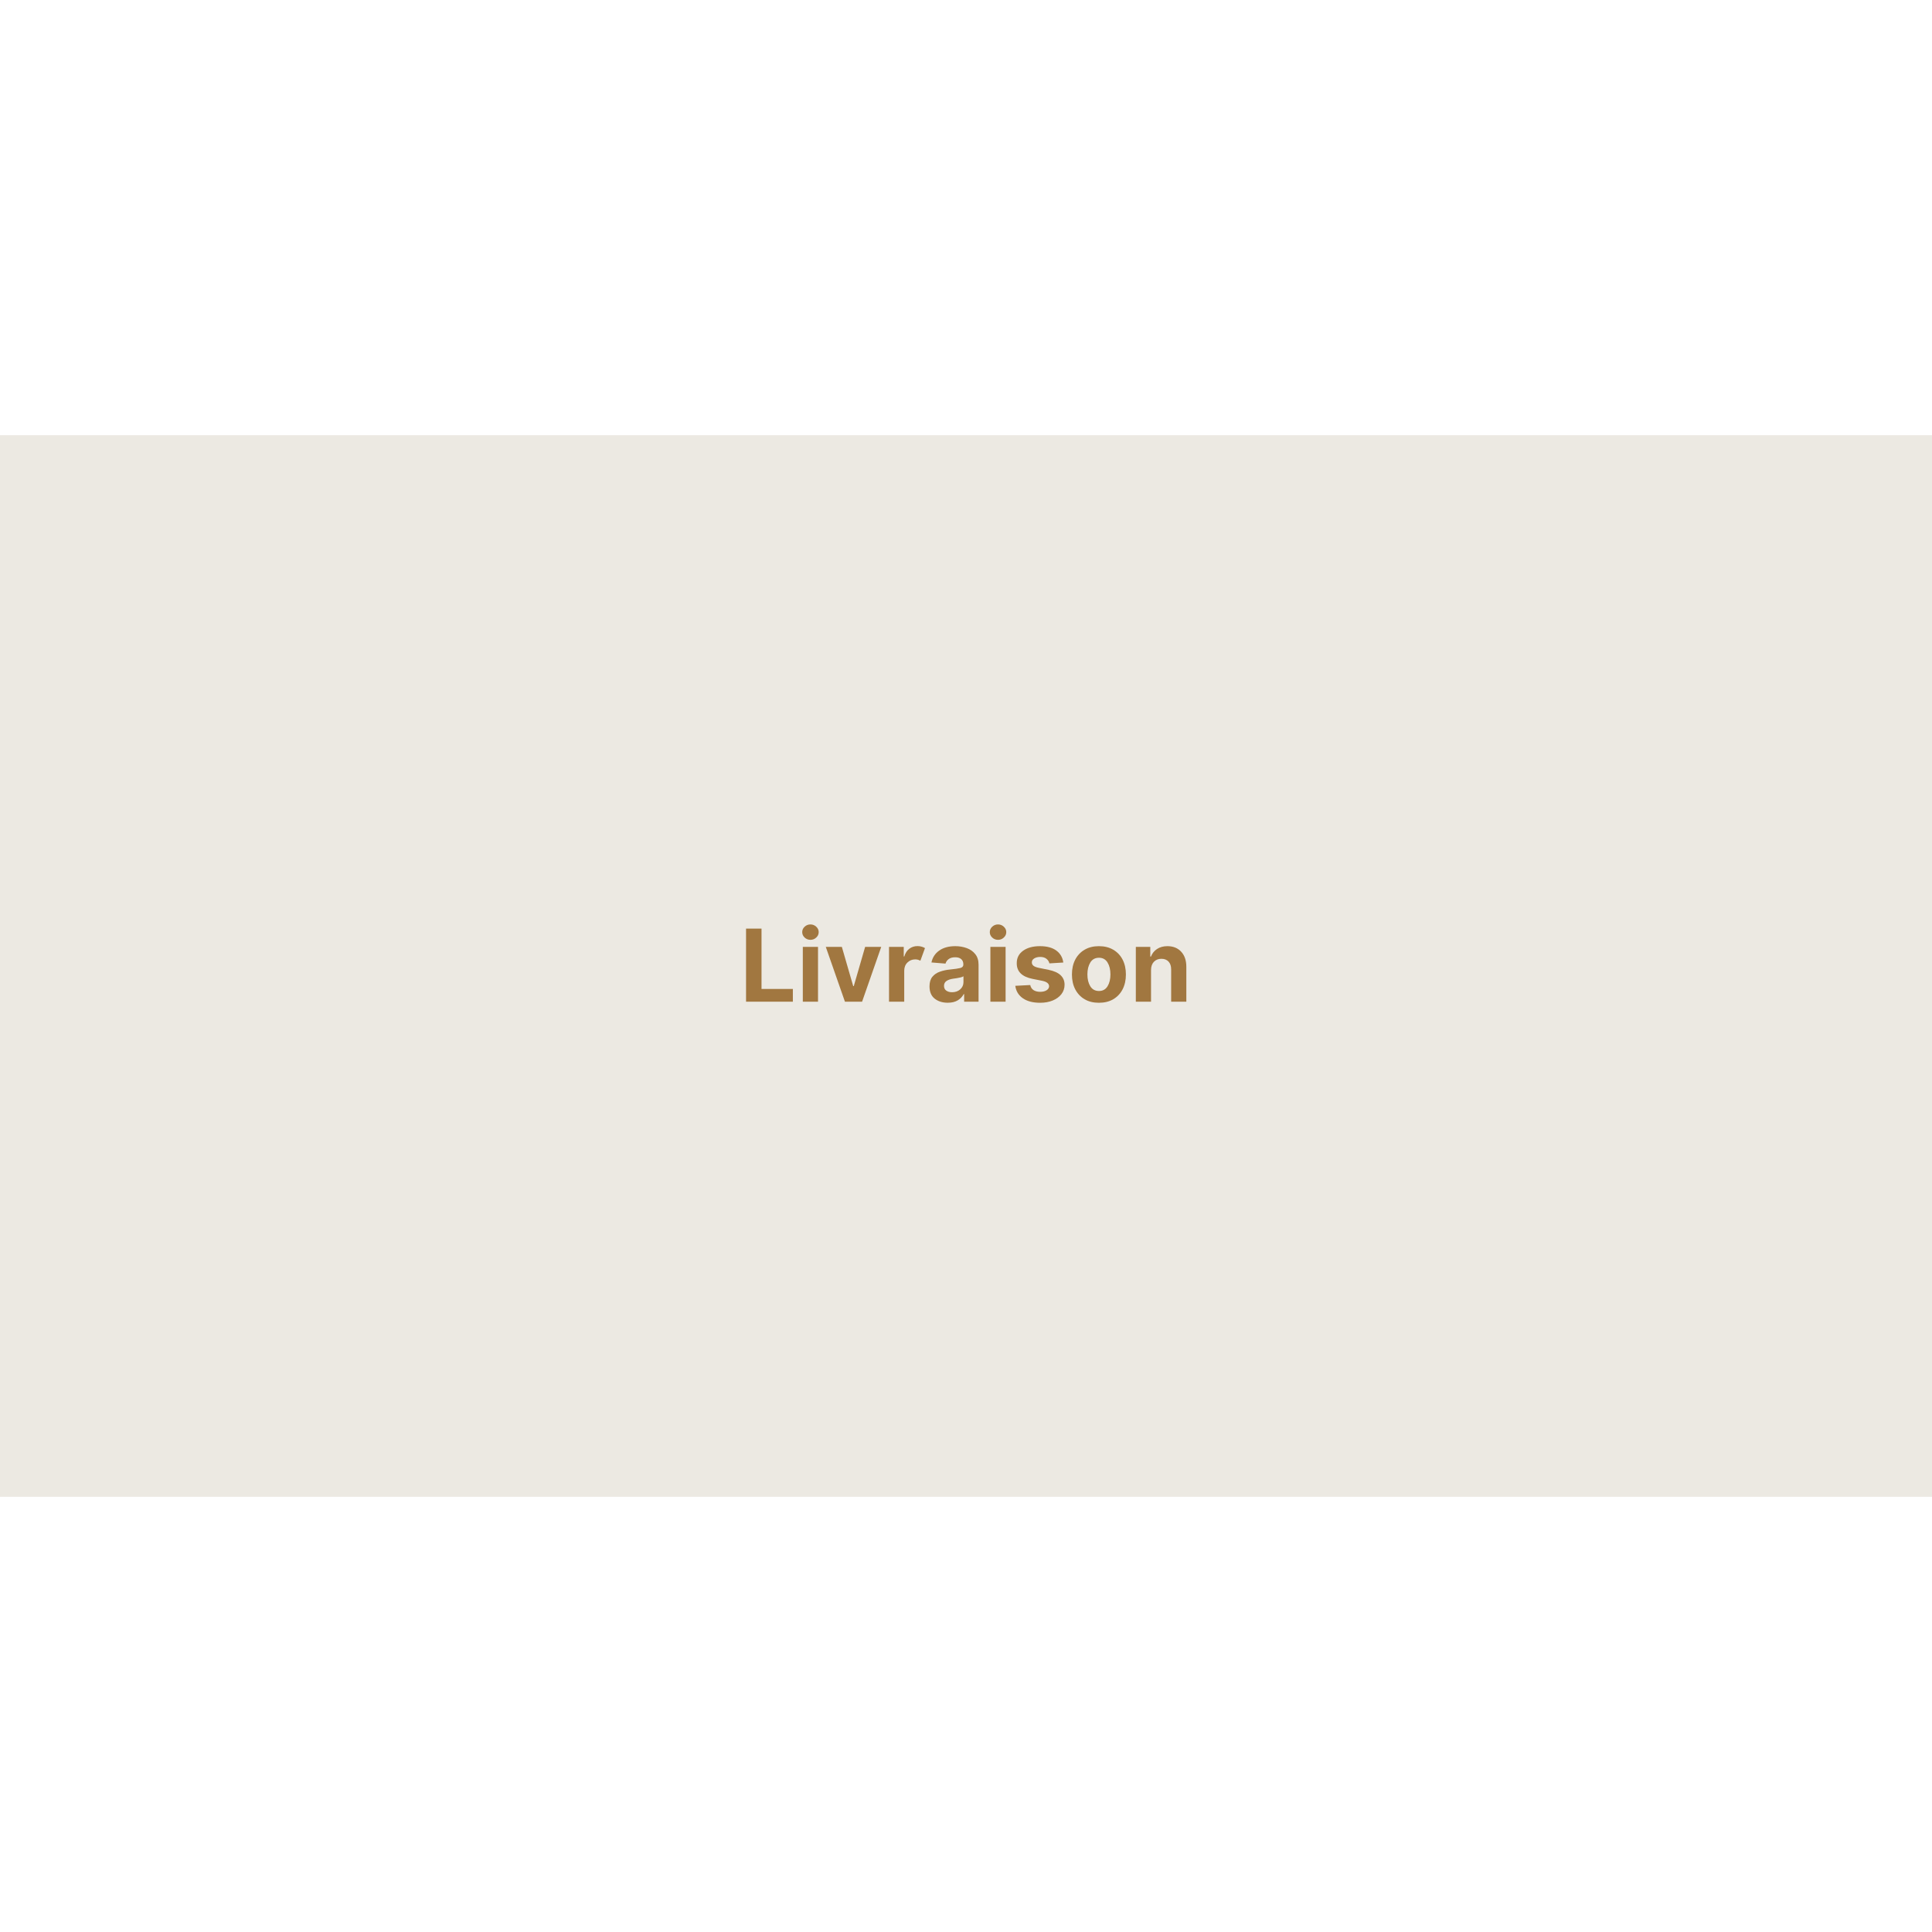 <svg version="1.0" preserveAspectRatio="xMidYMid meet" height="1080" viewBox="0 0 810 810" zoomAndPan="magnify" width="1080" xmlns:xlink="http://www.w3.org/1999/xlink" xmlns="http://www.w3.org/2000/svg"><defs><g></g><clipPath id="be90298416"><path clip-rule="nonzero" d="M 0 182.457 L 810 182.457 L 810 627.543 L 0 627.543 Z M 0 182.457"></path></clipPath></defs><rect fill-opacity="1" height="972" y="-81" fill="#ffffff" width="972" x="-81"></rect><rect fill-opacity="1" height="972" y="-81" fill="#ffffff" width="972" x="-81"></rect><g clip-path="url(#be90298416)"><path fill-rule="nonzero" fill-opacity="1" d="M 0 182.457 L 810.195 182.457 L 810.195 627.543 L 0 627.543 Z M 0 182.457" fill="#ece9e2"></path></g><g fill-opacity="1" fill="#a17740"><g transform="translate(310.13, 419.964)"><g><path d="M 2.656 0 L 2.656 -30.641 L 9.141 -30.641 L 9.141 -5.344 L 22.281 -5.344 L 22.281 0 Z M 2.656 0"></path></g></g></g><g fill-opacity="1" fill="#a17740"><g transform="translate(334.036, 419.964)"><g><path d="M 2.547 0 L 2.547 -22.984 L 8.922 -22.984 L 8.922 0 Z M 5.75 -25.938 C 4.812 -25.938 4 -26.254 3.312 -26.891 C 2.633 -27.523 2.297 -28.285 2.297 -29.172 C 2.297 -30.055 2.633 -30.812 3.312 -31.438 C 4 -32.07 4.812 -32.391 5.75 -32.391 C 6.688 -32.391 7.492 -32.07 8.172 -31.438 C 8.859 -30.812 9.203 -30.055 9.203 -29.172 C 9.203 -28.285 8.859 -27.523 8.172 -26.891 C 7.492 -26.254 6.688 -25.938 5.75 -25.938 Z M 5.75 -25.938"></path></g></g></g><g fill-opacity="1" fill="#a17740"><g transform="translate(345.495, 419.964)"><g><path d="M 23.969 -22.984 L 15.938 0 L 8.75 0 L 0.719 -22.984 L 7.453 -22.984 L 12.219 -6.531 L 12.453 -6.531 L 17.219 -22.984 Z M 23.969 -22.984"></path></g></g></g><g fill-opacity="1" fill="#a17740"><g transform="translate(370.179, 419.964)"><g><path d="M 2.547 0 L 2.547 -22.984 L 8.719 -22.984 L 8.719 -18.969 L 8.953 -18.969 C 9.379 -20.395 10.082 -21.473 11.062 -22.203 C 12.039 -22.941 13.18 -23.312 14.484 -23.312 C 15.098 -23.312 15.672 -23.234 16.203 -23.078 C 16.734 -22.93 17.207 -22.727 17.625 -22.469 L 15.703 -17.203 C 15.41 -17.348 15.086 -17.473 14.734 -17.578 C 14.379 -17.68 13.977 -17.734 13.531 -17.734 C 12.25 -17.734 11.16 -17.297 10.266 -16.422 C 9.379 -15.547 8.93 -14.406 8.922 -13 L 8.922 0 Z M 2.547 0"></path></g></g></g><g fill-opacity="1" fill="#a17740"><g transform="translate(388.235, 419.964)"><g><path d="M 9.094 0.438 C 6.895 0.438 5.07 -0.133 3.625 -1.281 C 2.188 -2.426 1.469 -4.141 1.469 -6.422 C 1.469 -8.129 1.867 -9.473 2.672 -10.453 C 3.484 -11.43 4.547 -12.145 5.859 -12.594 C 7.172 -13.051 8.582 -13.352 10.094 -13.5 C 12.094 -13.695 13.52 -13.906 14.375 -14.125 C 15.227 -14.344 15.656 -14.82 15.656 -15.562 L 15.656 -15.641 C 15.656 -16.586 15.359 -17.32 14.766 -17.844 C 14.172 -18.363 13.332 -18.625 12.25 -18.625 C 11.102 -18.625 10.191 -18.375 9.516 -17.875 C 8.836 -17.375 8.391 -16.738 8.172 -15.969 L 2.281 -16.453 C 2.719 -18.547 3.805 -20.207 5.547 -21.438 C 7.285 -22.664 9.531 -23.281 12.281 -23.281 C 13.988 -23.281 15.582 -23.008 17.062 -22.469 C 18.551 -21.926 19.75 -21.082 20.656 -19.938 C 21.57 -18.801 22.031 -17.32 22.031 -15.5 L 22.031 0 L 15.984 0 L 15.984 -3.188 L 15.812 -3.188 C 15.25 -2.113 14.41 -1.238 13.297 -0.562 C 12.191 0.102 10.789 0.438 9.094 0.438 Z M 10.922 -3.969 C 12.316 -3.969 13.461 -4.375 14.359 -5.188 C 15.254 -6 15.703 -7.008 15.703 -8.219 L 15.703 -10.656 C 15.453 -10.477 15.066 -10.32 14.547 -10.188 C 14.023 -10.062 13.469 -9.953 12.875 -9.859 C 12.281 -9.766 11.75 -9.688 11.281 -9.625 C 10.164 -9.457 9.266 -9.141 8.578 -8.672 C 7.891 -8.203 7.547 -7.52 7.547 -6.625 C 7.547 -5.75 7.863 -5.086 8.5 -4.641 C 9.133 -4.191 9.941 -3.969 10.922 -3.969 Z M 10.922 -3.969"></path></g></g></g><g fill-opacity="1" fill="#a17740"><g transform="translate(412.679, 419.964)"><g><path d="M 2.547 0 L 2.547 -22.984 L 8.922 -22.984 L 8.922 0 Z M 5.75 -25.938 C 4.812 -25.938 4 -26.254 3.312 -26.891 C 2.633 -27.523 2.297 -28.285 2.297 -29.172 C 2.297 -30.055 2.633 -30.812 3.312 -31.438 C 4 -32.07 4.812 -32.391 5.75 -32.391 C 6.688 -32.391 7.492 -32.07 8.172 -31.438 C 8.859 -30.812 9.203 -30.055 9.203 -29.172 C 9.203 -28.285 8.859 -27.523 8.172 -26.891 C 7.492 -26.254 6.688 -25.938 5.75 -25.938 Z M 5.75 -25.938"></path></g></g></g><g fill-opacity="1" fill="#a17740"><g transform="translate(424.138, 419.964)"><g><path d="M 21.656 -16.422 L 15.828 -16.062 C 15.672 -16.801 15.266 -17.438 14.609 -17.969 C 13.961 -18.5 13.086 -18.766 11.984 -18.766 C 10.992 -18.766 10.156 -18.555 9.469 -18.141 C 8.789 -17.723 8.457 -17.172 8.469 -16.484 C 8.457 -15.93 8.672 -15.469 9.109 -15.094 C 9.555 -14.719 10.316 -14.414 11.391 -14.188 L 15.547 -13.344 C 19.961 -12.438 22.176 -10.363 22.188 -7.125 C 22.188 -5.613 21.742 -4.289 20.859 -3.156 C 19.973 -2.02 18.758 -1.133 17.219 -0.5 C 15.688 0.133 13.93 0.453 11.953 0.453 C 8.91 0.453 6.484 -0.18 4.672 -1.453 C 2.867 -2.723 1.82 -4.457 1.531 -6.656 L 7.797 -6.984 C 7.992 -6.047 8.453 -5.336 9.172 -4.859 C 9.898 -4.379 10.832 -4.141 11.969 -4.141 C 13.082 -4.141 13.977 -4.359 14.656 -4.797 C 15.344 -5.234 15.691 -5.797 15.703 -6.484 C 15.672 -7.617 14.691 -8.379 12.766 -8.766 L 8.781 -9.562 C 4.332 -10.445 2.117 -12.633 2.141 -16.125 C 2.129 -18.344 3.016 -20.086 4.797 -21.359 C 6.578 -22.641 8.938 -23.281 11.875 -23.281 C 14.781 -23.281 17.066 -22.664 18.734 -21.438 C 20.398 -20.207 21.375 -18.535 21.656 -16.422 Z M 21.656 -16.422"></path></g></g></g><g fill-opacity="1" fill="#a17740"><g transform="translate(447.805, 419.964)"><g><path d="M 12.922 0.453 C 10.598 0.453 8.594 -0.039 6.906 -1.031 C 5.219 -2.031 3.91 -3.422 2.984 -5.203 C 2.066 -6.984 1.609 -9.051 1.609 -11.406 C 1.609 -13.77 2.066 -15.844 2.984 -17.625 C 3.91 -19.406 5.219 -20.789 6.906 -21.781 C 8.594 -22.781 10.598 -23.281 12.922 -23.281 C 15.242 -23.281 17.25 -22.781 18.938 -21.781 C 20.633 -20.789 21.941 -19.406 22.859 -17.625 C 23.773 -15.844 24.234 -13.77 24.234 -11.406 C 24.234 -9.051 23.773 -6.984 22.859 -5.203 C 21.941 -3.422 20.633 -2.031 18.938 -1.031 C 17.25 -0.039 15.242 0.453 12.922 0.453 Z M 12.953 -4.484 C 14.523 -4.484 15.719 -5.141 16.531 -6.453 C 17.344 -7.773 17.75 -9.438 17.75 -11.438 C 17.75 -13.445 17.344 -15.113 16.531 -16.438 C 15.719 -17.758 14.523 -18.422 12.953 -18.422 C 11.348 -18.422 10.133 -17.758 9.312 -16.438 C 8.5 -15.113 8.094 -13.445 8.094 -11.438 C 8.094 -9.438 8.5 -7.773 9.312 -6.453 C 10.133 -5.141 11.348 -4.484 12.953 -4.484 Z M 12.953 -4.484"></path></g></g></g><g fill-opacity="1" fill="#a17740"><g transform="translate(473.655, 419.964)"><g><path d="M 8.922 -13.281 L 8.922 0 L 2.547 0 L 2.547 -22.984 L 8.609 -22.984 L 8.609 -18.922 L 8.891 -18.922 C 9.398 -20.254 10.25 -21.312 11.438 -22.094 C 12.633 -22.883 14.086 -23.281 15.797 -23.281 C 18.191 -23.281 20.109 -22.508 21.547 -20.969 C 22.992 -19.426 23.719 -17.312 23.719 -14.625 L 23.719 0 L 17.359 0 L 17.359 -13.5 C 17.367 -14.906 17.008 -16.004 16.281 -16.797 C 15.551 -17.586 14.547 -17.984 13.266 -17.984 C 11.984 -17.984 10.941 -17.57 10.141 -16.75 C 9.336 -15.926 8.93 -14.77 8.922 -13.281 Z M 8.922 -13.281"></path></g></g></g></svg>
